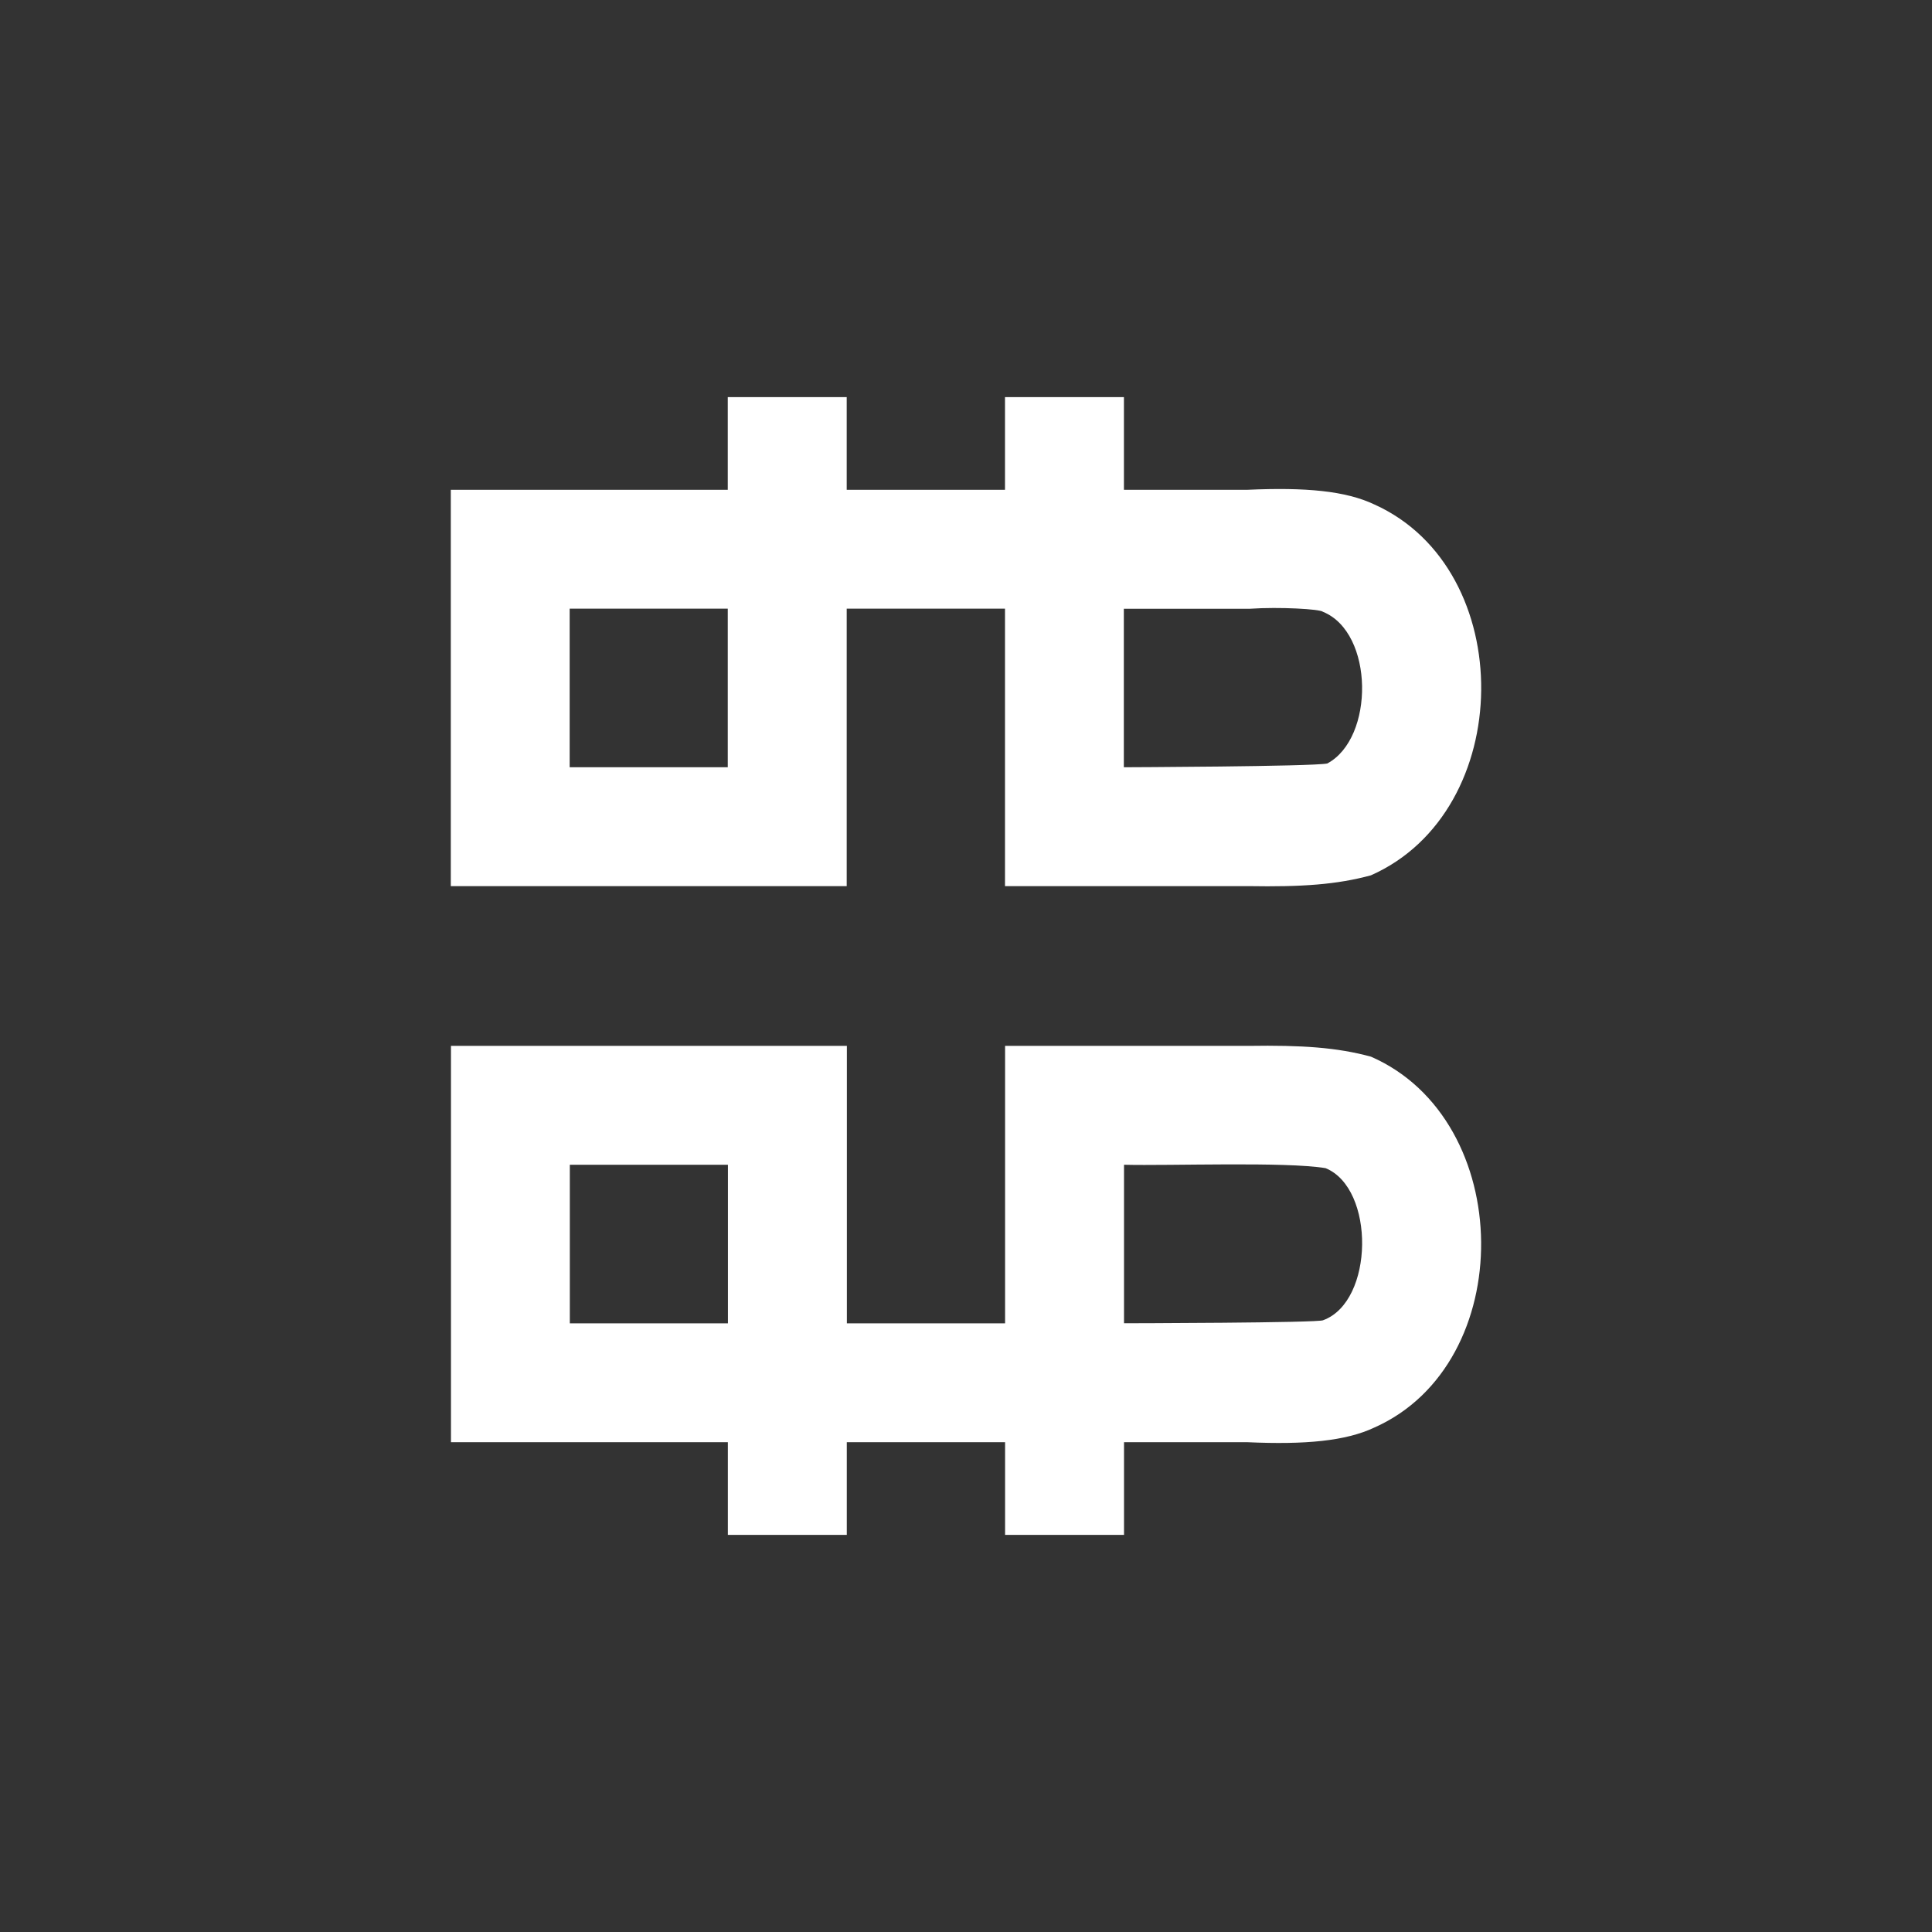 <svg width="180" height="180" viewBox="0 0 180 180" fill="none" xmlns="http://www.w3.org/2000/svg">
<rect x="0" y="0" width="180" height="180" fill="#333333" stroke="none"/>
<path fill-rule="evenodd" clip-rule="evenodd" d="M78.886 56.707H93.633V82.558H116.299C121.313 82.643 124.56 82.411 127.722 81.553C141.259 75.571 141.476 53.059 128.063 47.008C125.374 45.725 121.631 45.393 116.229 45.632H104.714V37H93.633V45.632H78.886V37H67.805V45.632H42V82.558H78.886V56.707ZM67.805 56.707V71.483H53.074V56.707H67.805ZM104.706 56.707V71.483C104.706 71.483 122.142 71.421 123.653 71.135C128.07 68.786 128.032 58.948 123.258 57.001C122.995 56.745 119.221 56.529 116.47 56.715H104.699L104.706 56.707Z" fill="white"/>
<path fill-rule="evenodd" clip-rule="evenodd" d="M93.641 123.293V97.442H116.307C121.321 97.365 124.568 97.589 127.729 98.447C141.244 104.344 141.484 127.049 128.032 133.007C125.374 134.259 121.607 134.607 116.237 134.368H104.722V143H93.641V134.368H78.894V143H67.813V134.368H42.016V97.442H78.902V123.293H93.648H93.641ZM67.82 108.517H53.089V123.293H67.82V108.517ZM104.722 123.293V108.517C109 108.625 119.786 108.215 123.498 108.834C128.132 110.727 128.024 121.253 123.281 122.999C123.018 123.254 104.722 123.285 104.722 123.285V123.293Z" fill="white"/>
</svg>
